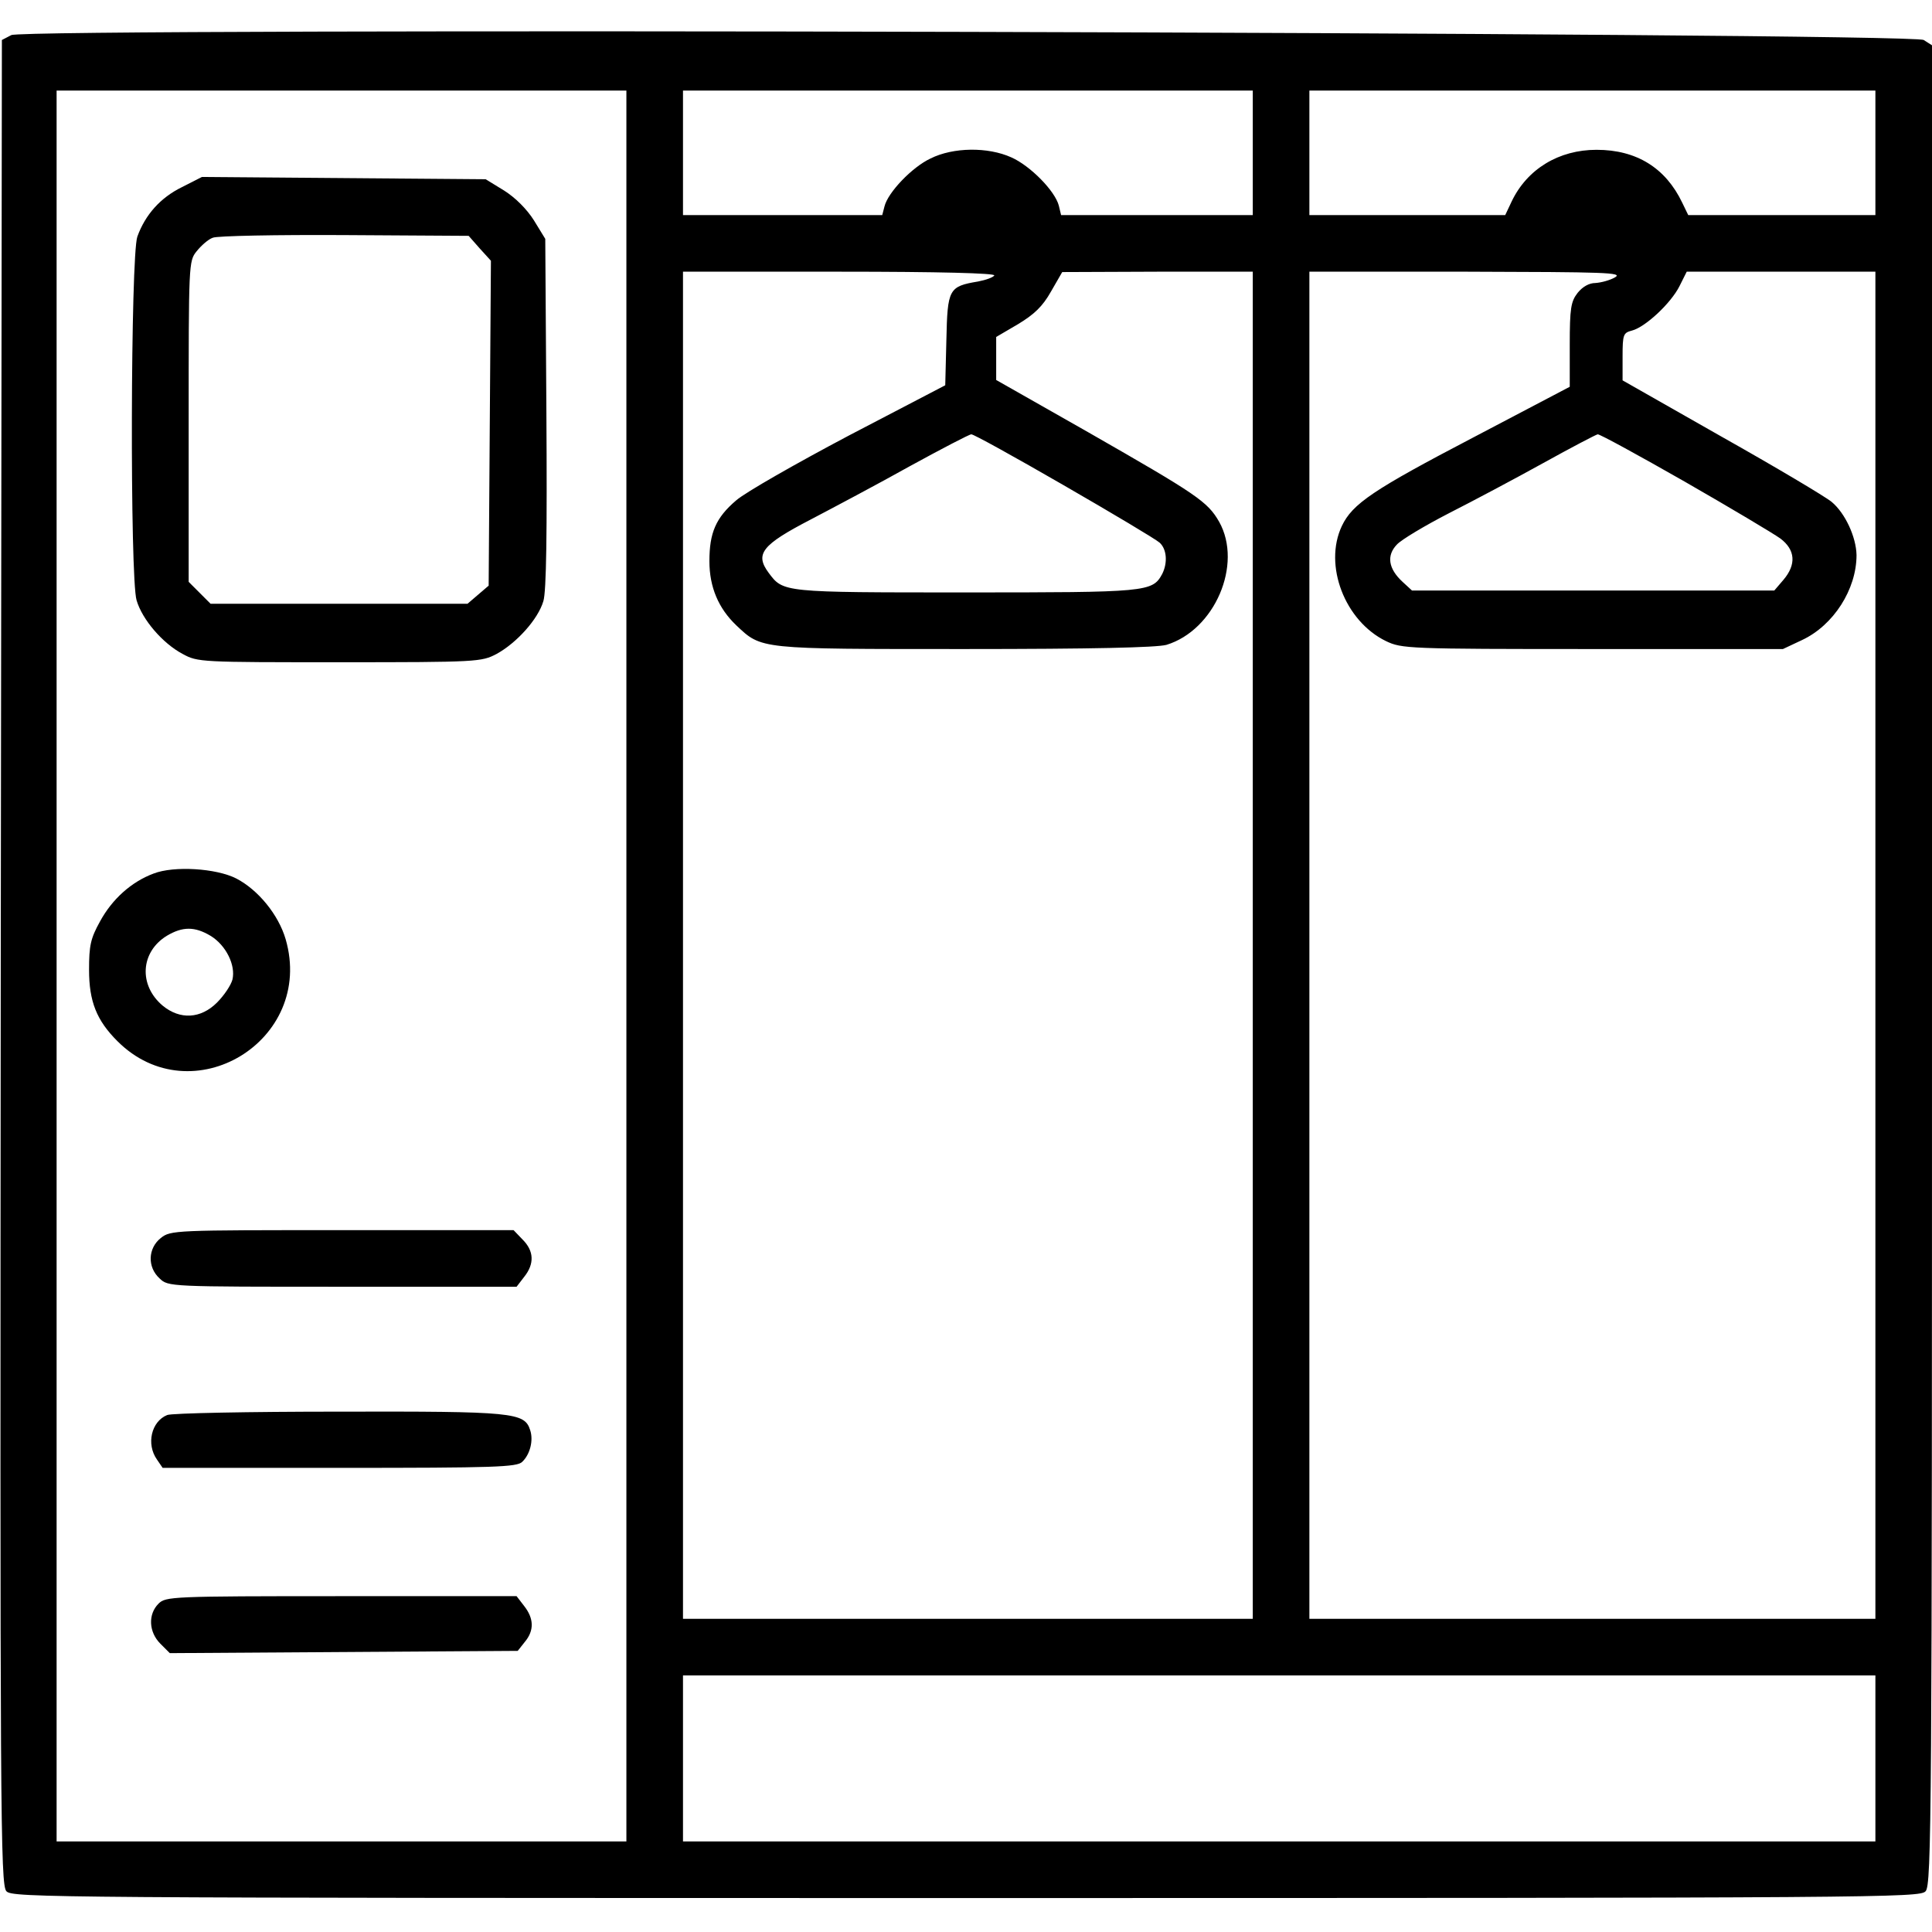 <?xml version="1.0" standalone="no"?>
<!DOCTYPE svg PUBLIC "-//W3C//DTD SVG 20010904//EN"
 "http://www.w3.org/TR/2001/REC-SVG-20010904/DTD/svg10.dtd">
<svg version="1.0" xmlns="http://www.w3.org/2000/svg"
 width="512pt" height="512pt" viewBox="0 0 512 512"
 preserveAspectRatio="xMidYMid meet">
<g transform="translate(0,512) scale(0.1,-0.1)"
fill="#000000" stroke="none">
<path d="M30 5027 l-25 -13 -3 -2443 c-2 -2264 -1 -2446 15 -2463 16 -17 107
-18 2543 -18 2435 0 2528 1 2543 18 16 17 17 202 17 2455 l0 2437 -22 14 c-32
20 -5029 33 -5068 13z m1630 -2467 l0 -2320 -755 0 -755 0 0 2320 0 2320 755
0 755 0 0 -2320z m1660 2155 l0 -165 -254 0 -254 0 -6 25 c-10 39 -76 106
-126 128 -62 28 -154 27 -214 -3 -49 -23 -113 -90 -122 -127 l-6 -23 -264 0
-264 0 0 165 0 165 755 0 755 0 0 -165z m1650 0 l0 -165 -248 0 -248 0 -16 33
c-44 92 -121 140 -227 140 -100 0 -184 -51 -225 -137 l-17 -36 -259 0 -260 0
0 165 0 165 750 0 750 0 0 -165z m-2335 -325 c-3 -5 -22 -12 -43 -16 -78 -13
-81 -20 -84 -155 l-3 -120 -255 -133 c-140 -74 -275 -151 -299 -172 -54 -46
-71 -86 -71 -161 0 -69 24 -125 71 -170 68 -64 58 -63 605 -63 343 0 508 4
535 11 128 39 203 213 140 326 -31 54 -58 72 -348 238 l-243 138 0 57 0 57 58
34 c43 26 65 47 87 86 l30 52 253 1 252 0 0 -1785 0 -1785 -755 0 -755 0 0
1785 0 1785 416 0 c263 0 413 -4 409 -10z m1645 -5 c-14 -8 -37 -14 -52 -15
-17 0 -34 -10 -47 -26 -18 -23 -21 -41 -21 -138 l0 -111 -257 -135 c-264 -138
-319 -175 -347 -234 -49 -104 8 -252 117 -305 42 -20 57 -21 548 -21 l504 0
51 24 c83 39 144 134 144 225 -1 48 -30 111 -66 141 -17 14 -148 92 -292 173
l-262 149 0 63 c0 59 2 63 25 69 35 9 103 72 126 118 l19 38 250 0 250 0 0
-1785 0 -1785 -750 0 -750 0 0 1785 0 1785 418 0 c367 -1 414 -2 392 -15z
m-1461 -551 c130 -75 244 -143 254 -152 19 -17 22 -53 7 -83 -26 -48 -39 -49
-522 -49 -486 0 -482 0 -521 52 -37 50 -18 74 111 141 61 32 180 95 264 142
84 46 157 84 162 84 5 1 115 -60 245 -135z m1645 10 c122 -70 236 -138 254
-151 40 -30 43 -69 8 -110 l-24 -28 -480 0 -480 0 -25 23 c-38 35 -43 70 -15
99 12 13 74 50 138 83 63 32 176 92 250 133 74 41 139 75 144 76 5 1 109 -56
230 -125z m506 -3384 l0 -220 -1580 0 -1580 0 0 220 0 220 1580 0 1580 0 0
-220z"/>
<path d="M482 4624 c-57 -28 -97 -73 -118 -131 -18 -51 -20 -905 -2 -964 15
-51 69 -114 122 -142 40 -22 48 -22 416 -22 366 0 376 1 416 22 53 29 110 92
124 140 8 26 10 181 8 499 l-3 461 -30 49 c-19 30 -49 60 -79 79 l-49 30 -376
3 -376 3 -53 -27z m789 -162 l30 -33 -3 -430 -3 -431 -28 -24 -28 -24 -340 0
-341 0 -29 29 -29 29 0 425 c0 418 0 425 21 451 12 15 31 32 43 36 11 5 169 8
349 7 l329 -2 29 -33z"/>
<path d="M407 2805 c-59 -22 -110 -68 -142 -127 -25 -45 -29 -64 -29 -128 0
-84 20 -134 75 -189 197 -197 524 1 446 270 -19 65 -73 131 -131 161 -53 27
-165 34 -219 13z m151 -165 c41 -25 67 -78 58 -116 -4 -15 -22 -42 -41 -61
-43 -43 -98 -46 -144 -8 -64 54 -59 142 11 185 42 25 74 25 116 0z"/>
<path d="M426 1839 c-34 -27 -36 -77 -3 -107 23 -22 25 -22 484 -22 l462 0 20
26 c28 35 26 69 -4 99 l-24 25 -454 0 c-444 0 -455 0 -481 -21z"/>
<path d="M443 1370 c-42 -17 -56 -77 -27 -118 l15 -22 469 0 c412 0 470 2 484
16 21 20 30 57 21 84 -15 47 -43 50 -507 49 -238 0 -443 -4 -455 -9z"/>
<path d="M420 870 c-28 -28 -26 -75 5 -106 l25 -25 461 3 461 3 19 24 c25 30
24 62 -2 95 l-20 26 -465 0 c-451 0 -465 -1 -484 -20z"/>
</g>
</svg>

